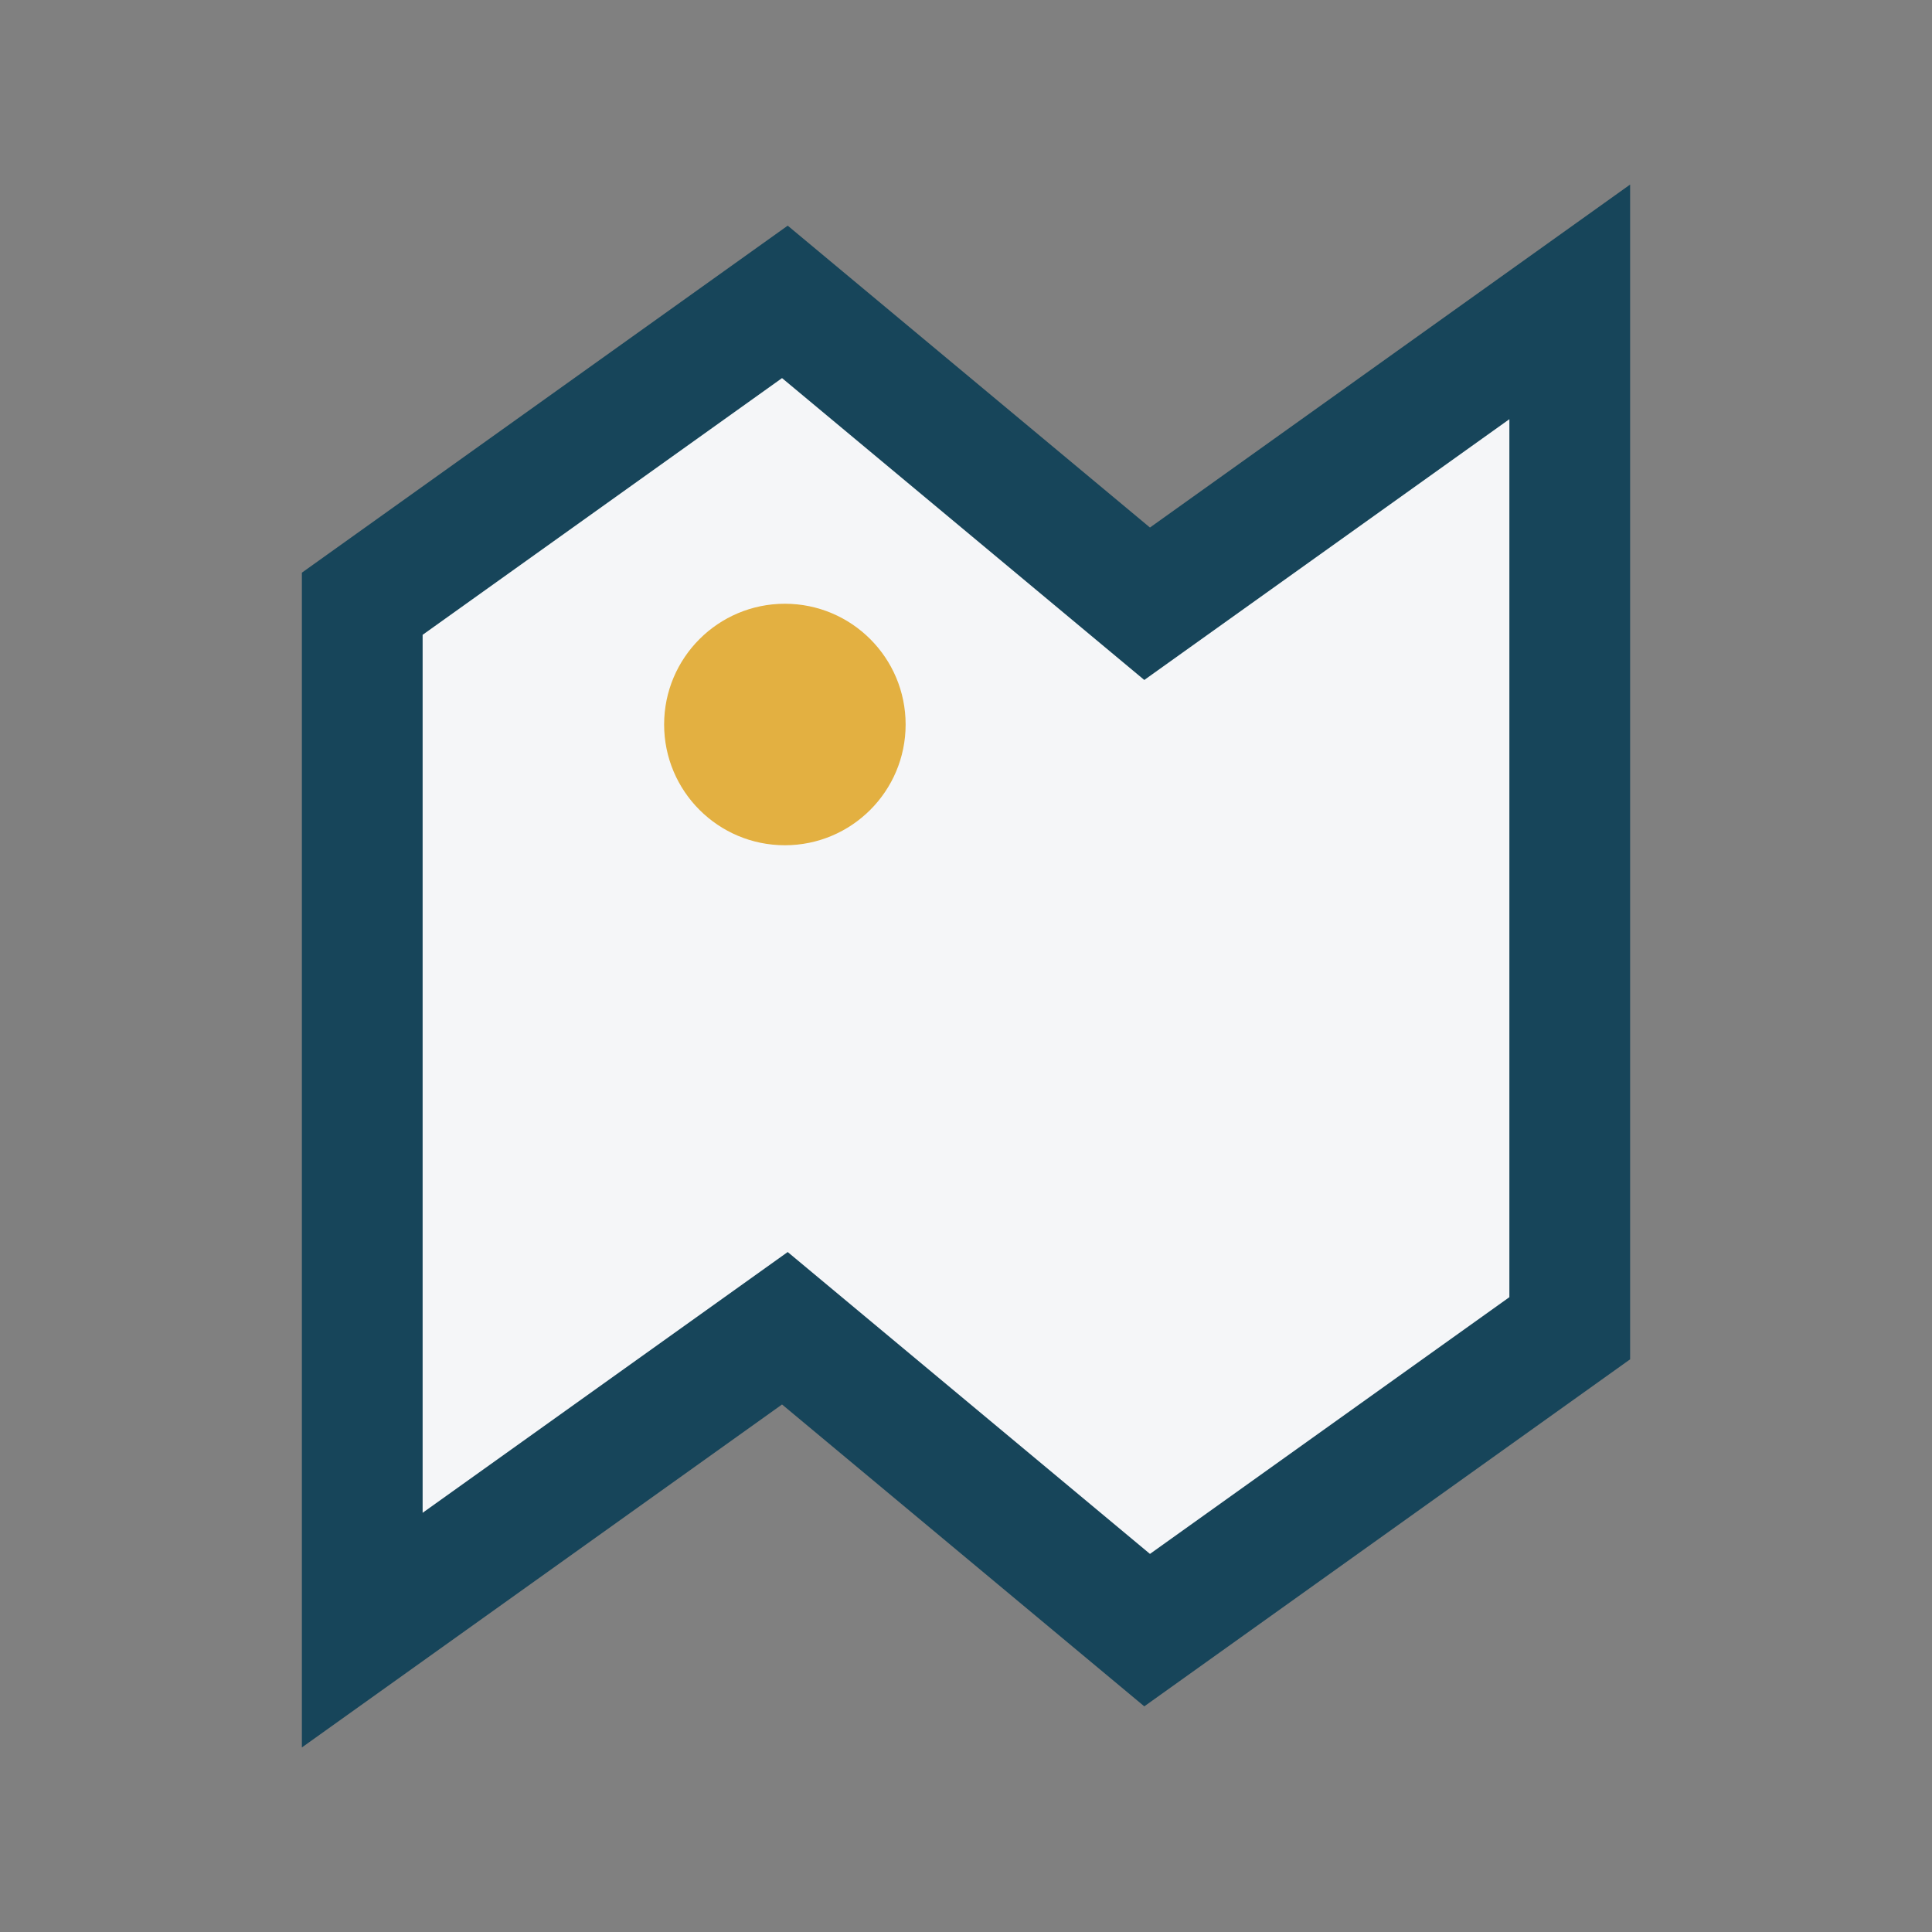<?xml version="1.0" encoding="UTF-8"?>
<svg xmlns="http://www.w3.org/2000/svg" width="32" height="32" viewBox="0 0 32 32"><rect x="0" y="0" width="32" height="32" fill="#808080" stroke="none"/><polygon points="6,27 13,22 19,27 26,22 26,5 19,10 13,5 6,10" fill="#F5F6F8" stroke="#17455A" stroke-width="2"/><circle cx="13" cy="12" r="2" fill="#E3B041"/></svg>